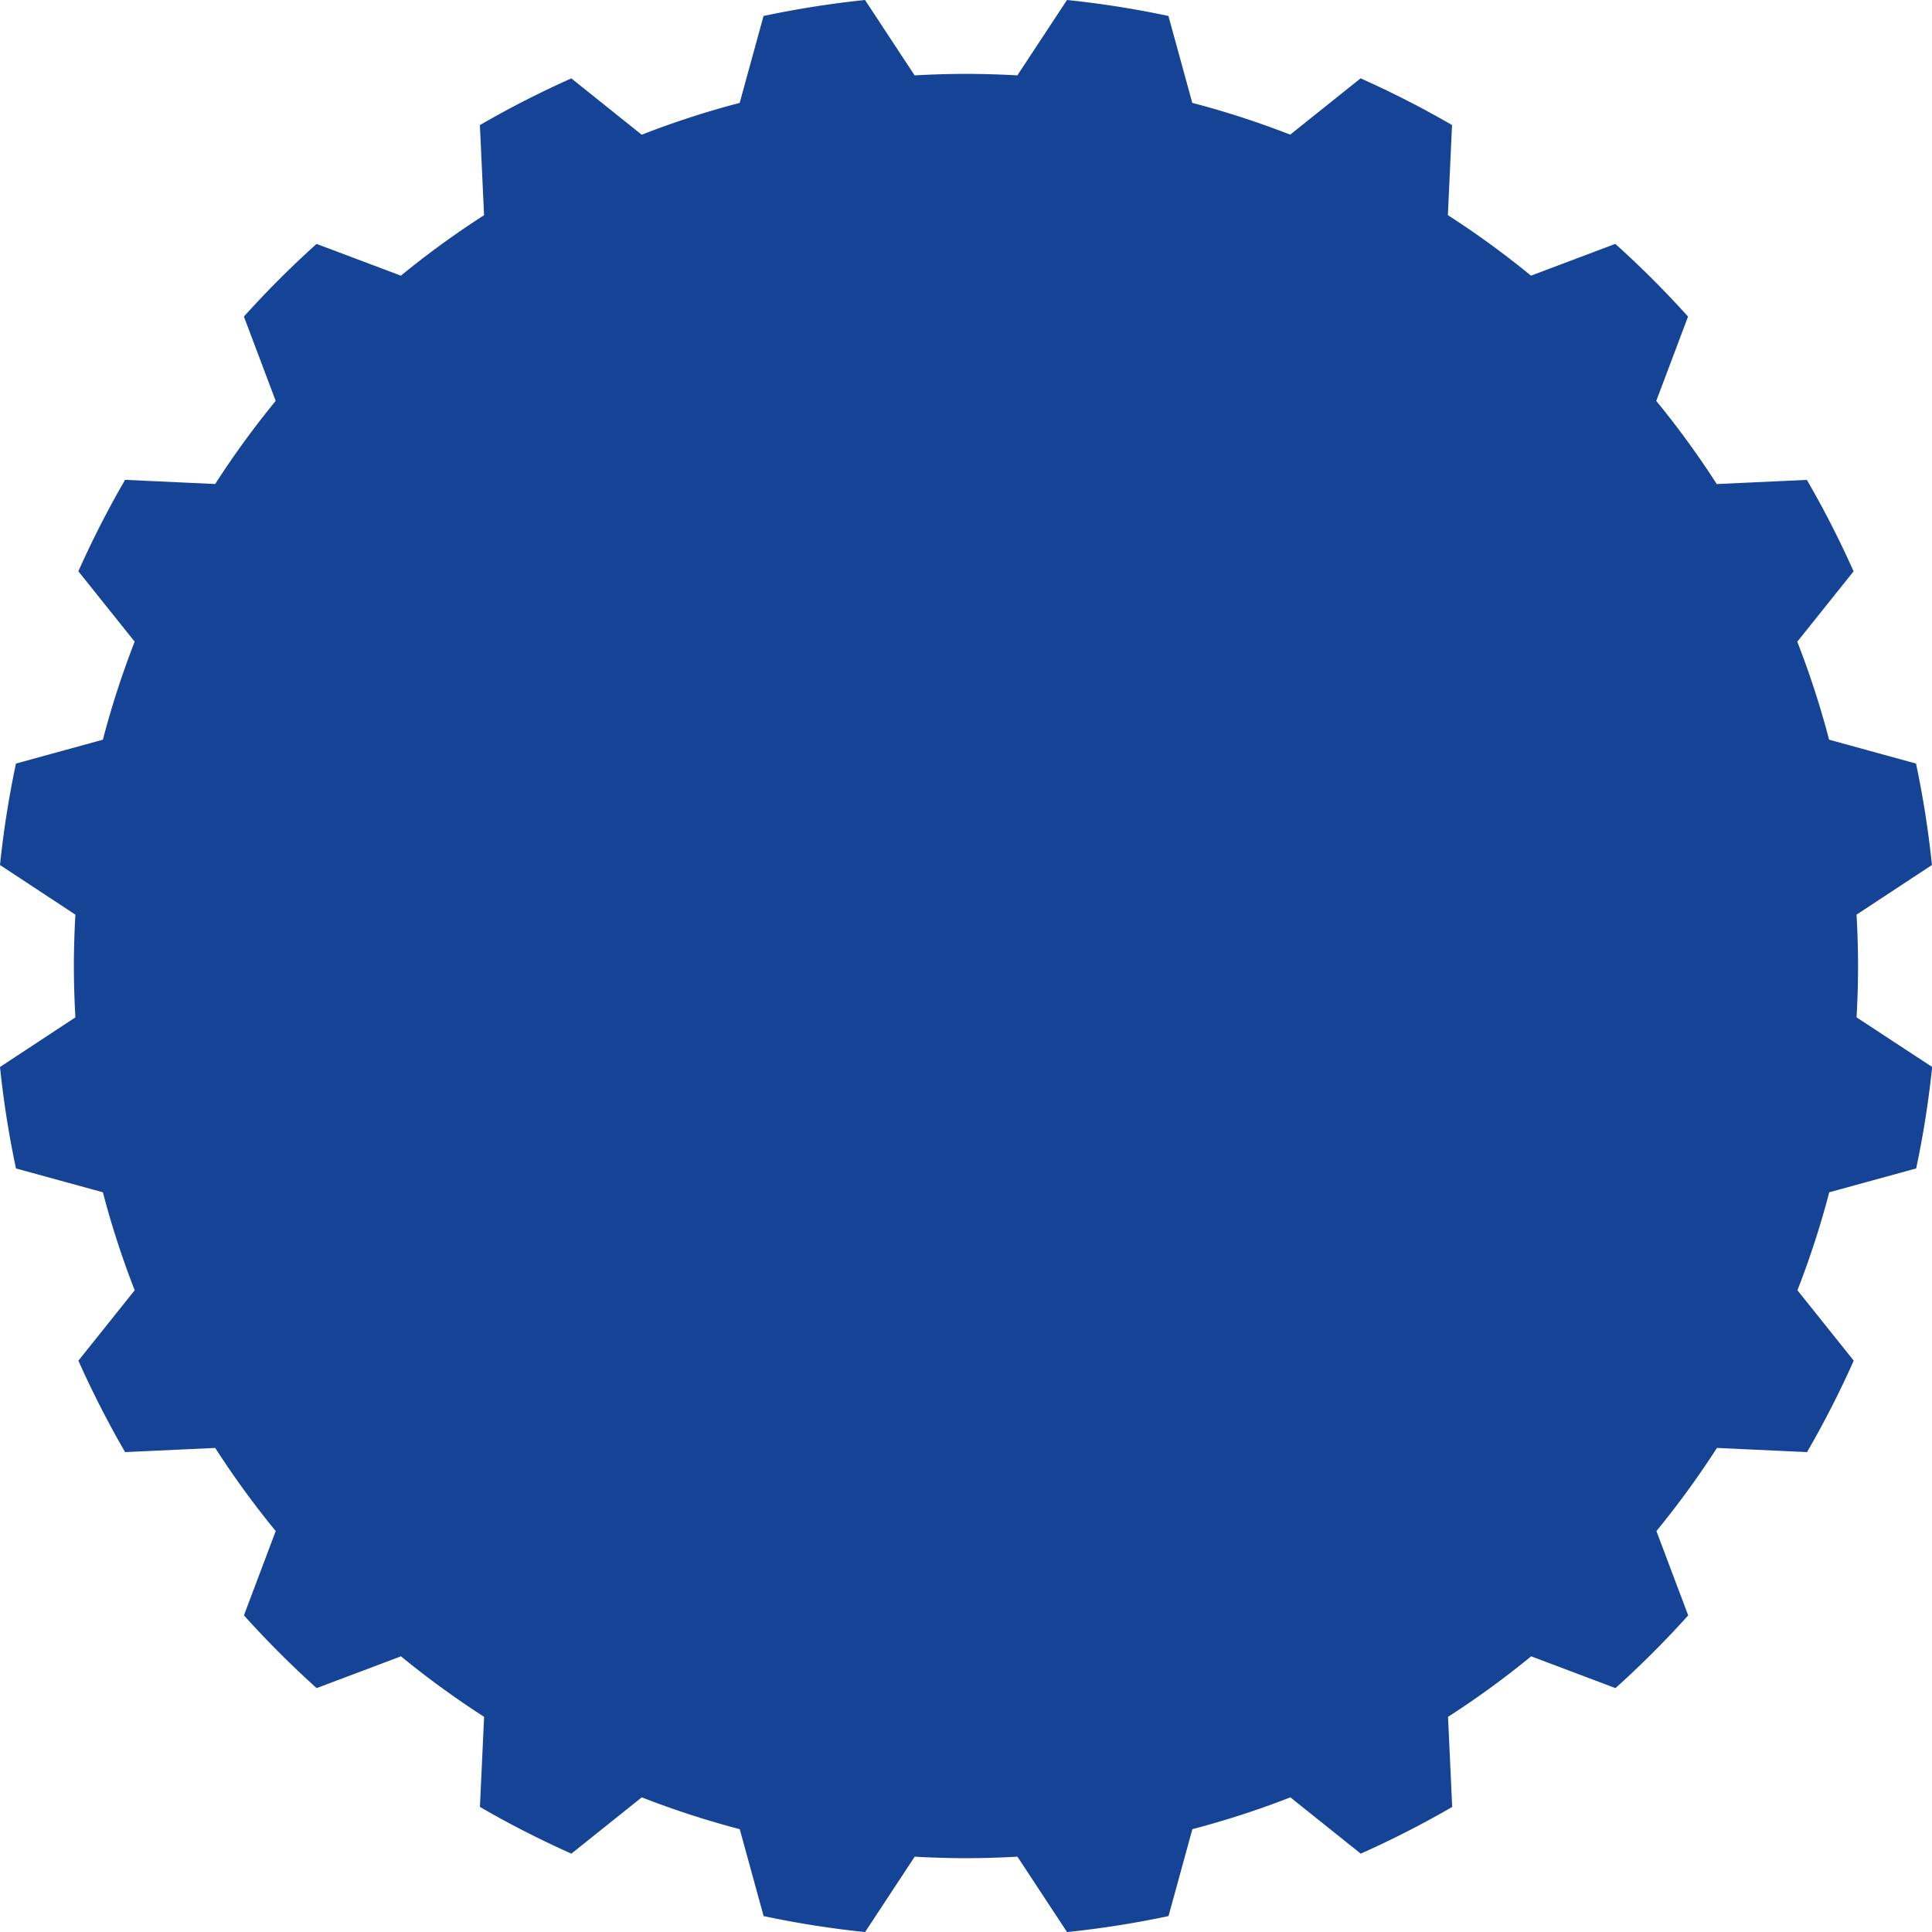 <svg id="Layer_1" data-name="Layer 1" xmlns="http://www.w3.org/2000/svg" viewBox="0 0 148.916 148.916">
  <defs>
    <style>
      .cls-1 {
        fill: #154395;
      }
    </style>
  </defs>
  <title>6f42c432-1f88-4df5-918d-c09a6ce0b064</title>
  <path class="cls-1" d="M147.684,58.854l-6.7-1.839a68.225,68.225,0,0,0-2.452-7.552l4.339-5.426a74.607,74.607,0,0,0-3.6-7.048l-6.945.321a68.98,68.98,0,0,0-4.664-6.407l2.45-6.5a75.322,75.322,0,0,0-5.605-5.605l-6.5,2.45a68.98,68.98,0,0,0-6.407-4.664l.321-6.945a74.6,74.6,0,0,0-7.048-3.6l-5.426,4.339A68.225,68.225,0,0,0,91.9,7.93l-1.839-6.7A74.671,74.671,0,0,0,82.242,0L78.417,5.811c-1.311-.074-2.63-.116-3.959-.116s-2.648.042-3.959.116L66.674,0a74.681,74.681,0,0,0-7.821,1.232l-1.839,6.7a68.228,68.228,0,0,0-7.552,2.452L44.038,6.042a74.607,74.607,0,0,0-7.048,3.6l.321,6.945A68.98,68.98,0,0,0,30.9,21.248L24.4,18.8A75.331,75.331,0,0,0,18.8,24.4l2.45,6.5a68.981,68.981,0,0,0-4.664,6.407l-6.945-.321a74.607,74.607,0,0,0-3.6,7.048l4.339,5.426A68.225,68.225,0,0,0,7.93,57.015l-6.7,1.839A74.681,74.681,0,0,0,0,66.674L5.811,70.5c-.074,1.311-.116,2.63-.116,3.959s.042,2.648.116,3.959L0,82.242a74.681,74.681,0,0,0,1.232,7.821L7.93,91.9a68.225,68.225,0,0,0,2.452,7.552l-4.339,5.426a74.607,74.607,0,0,0,3.6,7.048l6.945-.321a68.986,68.986,0,0,0,4.664,6.407l-2.45,6.5a75.331,75.331,0,0,0,5.605,5.605l6.5-2.45a68.98,68.98,0,0,0,6.407,4.664l-.321,6.945a74.6,74.6,0,0,0,7.048,3.6l5.426-4.339a68.228,68.228,0,0,0,7.552,2.452l1.839,6.7a74.67,74.67,0,0,0,7.821,1.232l3.825-5.811c1.311.074,2.63.116,3.959.116s2.648-.042,3.959-.116l3.825,5.811a74.671,74.671,0,0,0,7.821-1.232l1.839-6.7a68.225,68.225,0,0,0,7.552-2.452l5.426,4.339a74.6,74.6,0,0,0,7.048-3.6l-.321-6.945a68.981,68.981,0,0,0,6.407-4.664l6.5,2.45a75.33,75.33,0,0,0,5.605-5.605l-2.45-6.5a68.98,68.98,0,0,0,4.664-6.407l6.945.321a74.606,74.606,0,0,0,3.6-7.048l-4.339-5.426a68.225,68.225,0,0,0,2.452-7.552l6.7-1.839a74.681,74.681,0,0,0,1.232-7.821L143.1,78.417c.074-1.311.116-2.63.116-3.959s-.042-2.648-.116-3.959l5.811-3.825A74.681,74.681,0,0,0,147.684,58.854Z"/>
</svg>
